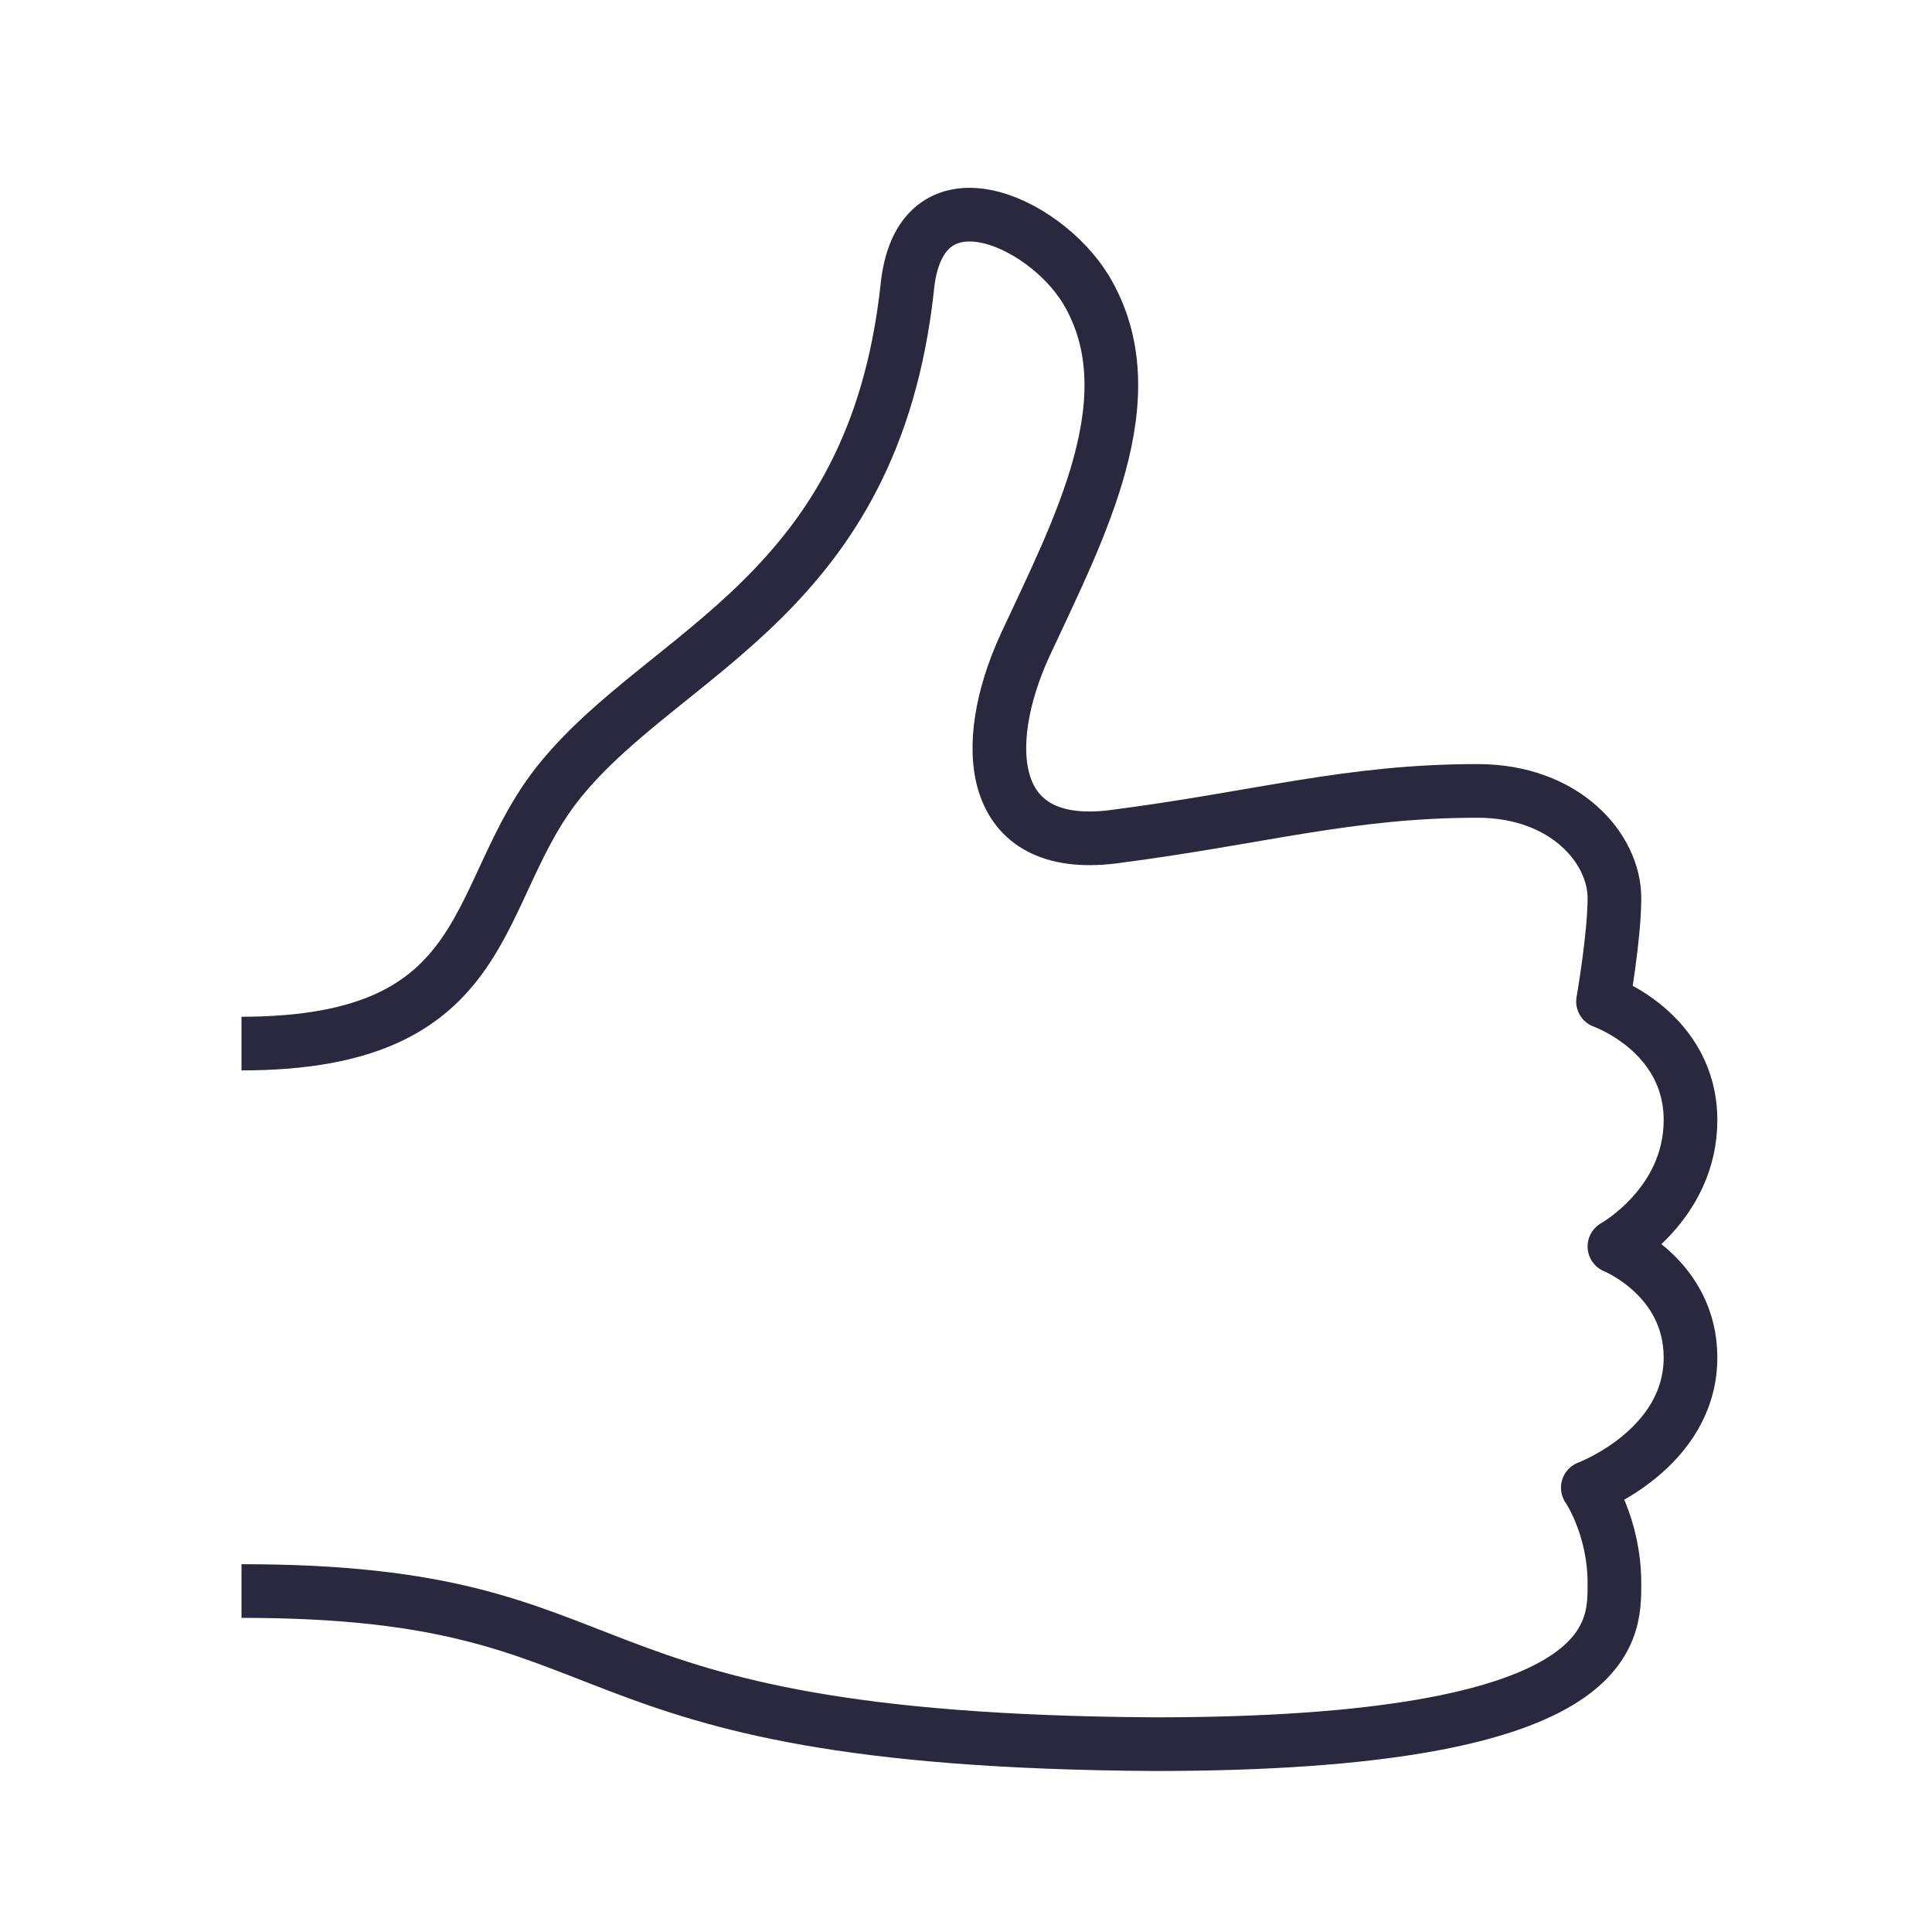 <svg width="72" height="72" viewBox="0 0 72 72" fill="none" xmlns="http://www.w3.org/2000/svg">
<path d="M9 38.891C18.638 38.891 17.504 33.184 20.905 29.047C24.874 24.196 32.528 22.199 33.803 10.785C34.228 6.077 38.906 8.217 40.465 10.785C42.874 14.78 40.181 19.773 38.197 24.054C36.496 27.763 36.779 31.758 41.457 31.187C46.984 30.474 50.244 29.475 55.063 29.475C58.323 29.475 60.165 31.615 60.165 33.47C60.165 34.897 59.74 37.322 59.74 37.322C59.74 37.322 63 38.463 63 41.745C63 44.883 60.165 46.453 60.165 46.453C60.165 46.453 63 47.594 63 50.59C63 54.014 59.173 55.441 59.173 55.441C59.173 55.441 60.165 56.868 60.165 59.008C60.165 60.863 60.307 65 43.016 65C19.913 64.857 24.307 59.293 9 59.293" stroke="#29283E" stroke-width="2" stroke-miterlimit="10" stroke-linejoin="round"/>
</svg>
